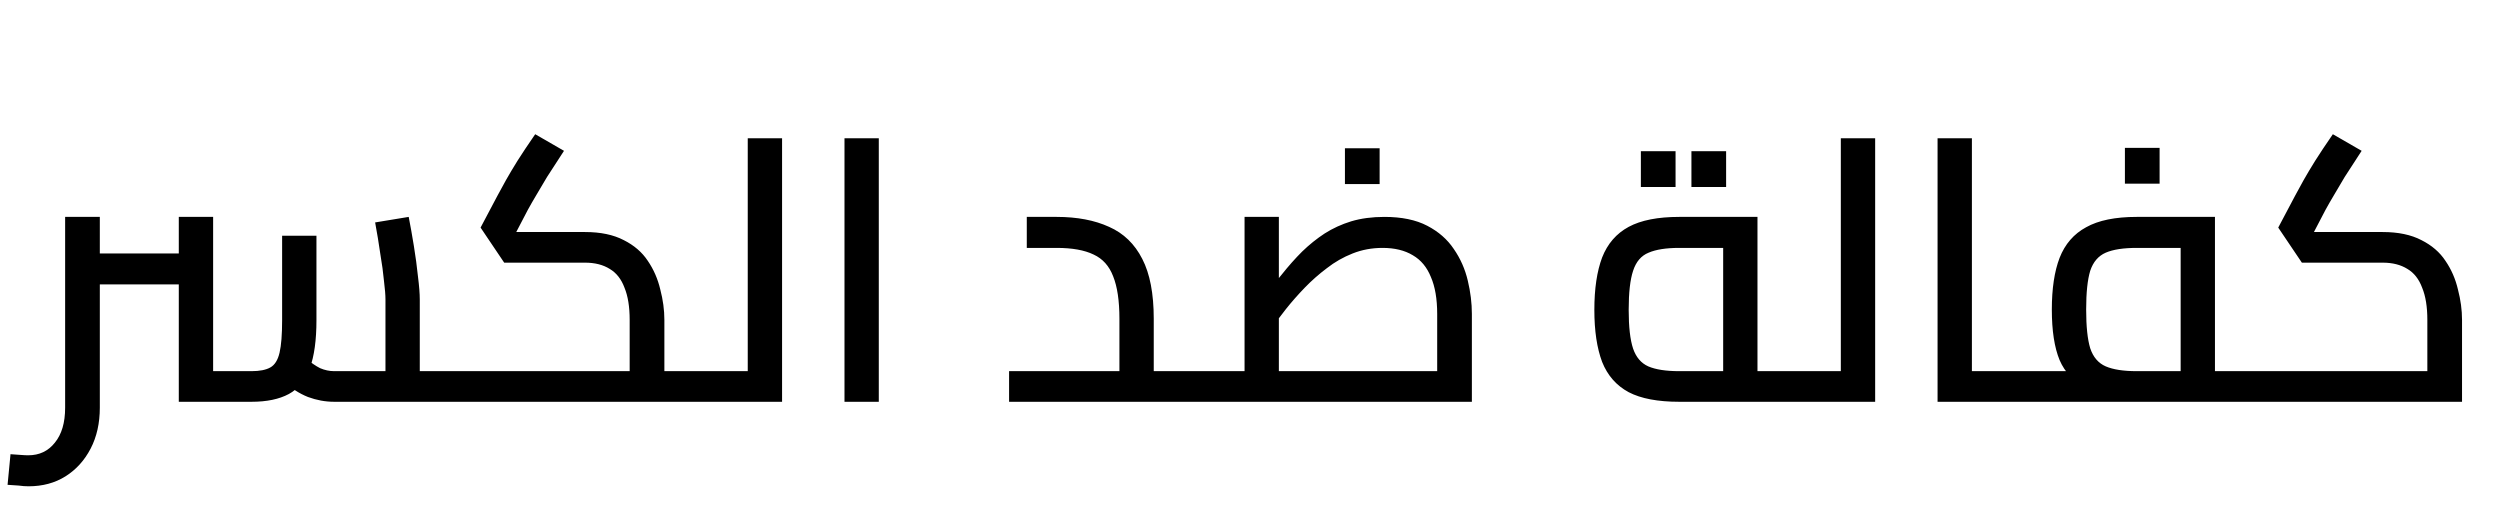 <svg width="112" height="23" viewBox="0 0 112 23" fill="none" xmlns="http://www.w3.org/2000/svg">
<g clip-path="url(#clip0_645_1945)">
<path d="M18.674 18V16.628H20.476V18H18.674ZM20.476 18V16.628C20.608 16.628 20.697 16.688 20.741 16.81C20.785 16.931 20.807 17.096 20.807 17.306C20.807 17.515 20.785 17.686 20.741 17.818C20.697 17.939 20.608 18 20.476 18ZM14.971 18C14.574 18 14.183 17.928 13.797 17.785C13.411 17.631 13.042 17.394 12.689 17.074L13.698 16.049C13.929 16.247 14.144 16.396 14.342 16.495C14.552 16.584 14.761 16.628 14.971 16.628H17.947L17.269 17.289V13.42C17.269 13.222 17.247 12.946 17.203 12.594C17.17 12.23 17.114 11.822 17.037 11.37C16.971 10.907 16.894 10.439 16.806 9.965L18.31 9.717C18.388 10.114 18.465 10.549 18.542 11.023C18.619 11.497 18.68 11.949 18.724 12.379C18.779 12.809 18.806 13.156 18.806 13.42V18H14.971ZM4.472 12.742V11.354H8.01V12.742H4.472ZM8.01 18V9.717H9.548V18H8.01ZM9.548 18V16.628H11.267C11.631 16.628 11.912 16.573 12.11 16.462C12.309 16.352 12.447 16.132 12.524 15.801C12.601 15.47 12.639 14.985 12.639 14.346V10.56H14.177V14.346C14.177 15.239 14.078 15.955 13.88 16.495C13.681 17.036 13.367 17.421 12.937 17.653C12.507 17.884 11.951 18 11.267 18H9.548ZM1.281 21.786C1.138 21.786 0.989 21.775 0.835 21.753C0.669 21.742 0.504 21.731 0.339 21.72L0.471 20.348C0.636 20.359 0.791 20.37 0.934 20.381C1.066 20.392 1.176 20.397 1.265 20.397C1.761 20.397 2.157 20.21 2.455 19.835C2.764 19.46 2.918 18.937 2.918 18.265V9.717H4.472V18.265C4.472 18.959 4.334 19.571 4.059 20.1C3.783 20.629 3.408 21.042 2.934 21.34C2.46 21.637 1.909 21.786 1.281 21.786ZM29.764 18V16.628H31.533V18H29.764ZM20.472 18V16.628H28.738L28.209 17.091V14.33C28.209 13.745 28.132 13.266 27.978 12.891C27.835 12.505 27.614 12.224 27.317 12.048C27.019 11.861 26.65 11.767 26.209 11.767H22.588L21.53 10.196L22.291 8.758C22.412 8.537 22.538 8.306 22.671 8.063C22.814 7.81 22.985 7.523 23.183 7.204C23.393 6.873 23.657 6.476 23.977 6.013L25.267 6.757C24.958 7.231 24.704 7.623 24.506 7.931C24.319 8.24 24.159 8.51 24.026 8.741C23.894 8.962 23.767 9.182 23.646 9.403L22.869 10.891L22.538 10.395H26.209C26.903 10.395 27.482 10.516 27.945 10.758C28.408 10.99 28.766 11.299 29.02 11.684C29.284 12.07 29.471 12.5 29.582 12.974C29.703 13.437 29.764 13.889 29.764 14.33V18H20.472ZM20.472 18C20.329 18 20.24 17.939 20.207 17.818C20.163 17.686 20.141 17.515 20.141 17.306C20.141 17.096 20.163 16.931 20.207 16.81C20.24 16.688 20.329 16.628 20.472 16.628V18ZM31.533 18V16.628C31.676 16.628 31.764 16.688 31.797 16.81C31.841 16.931 31.863 17.096 31.863 17.306C31.863 17.515 31.841 17.686 31.797 17.818C31.764 17.939 31.676 18 31.533 18ZM33.499 18V6.195H35.037V18H33.499ZM31.532 18V16.628H33.499V18H31.532ZM31.532 18C31.389 18 31.3 17.939 31.267 17.818C31.223 17.686 31.201 17.515 31.201 17.306C31.201 17.096 31.223 16.931 31.267 16.81C31.3 16.688 31.389 16.628 31.532 16.628V18ZM37.833 18V6.195H39.37V18H37.833ZM51.688 18V16.628H53.473V18H51.688ZM45.207 18V16.628H51.324L50.15 17.669V14.28C50.15 13.475 50.056 12.842 49.869 12.379C49.693 11.916 49.401 11.591 48.993 11.403C48.585 11.205 48.034 11.106 47.339 11.106H46V9.717H47.339C48.254 9.717 49.037 9.866 49.687 10.163C50.337 10.45 50.834 10.929 51.175 11.602C51.517 12.263 51.688 13.156 51.688 14.28V18H45.207ZM53.473 18V16.628C53.606 16.628 53.694 16.688 53.738 16.81C53.782 16.931 53.804 17.096 53.804 17.306C53.804 17.515 53.782 17.686 53.738 17.818C53.694 17.939 53.606 18 53.473 18ZM53.474 18V16.628H65.775L64.386 17.851V14.065C64.386 13.393 64.292 12.842 64.105 12.412C63.928 11.971 63.658 11.646 63.295 11.436C62.931 11.216 62.479 11.106 61.939 11.106C61.465 11.106 61.019 11.188 60.6 11.354C60.181 11.519 59.795 11.739 59.443 12.015C59.09 12.28 58.759 12.572 58.45 12.891C58.142 13.211 57.861 13.53 57.607 13.85C57.365 14.17 57.144 14.456 56.946 14.71L56.5 13.42C56.819 13.034 57.128 12.66 57.425 12.296C57.723 11.921 58.026 11.58 58.335 11.271C58.654 10.962 58.991 10.692 59.343 10.461C59.707 10.229 60.104 10.047 60.534 9.915C60.975 9.783 61.471 9.717 62.022 9.717C62.793 9.717 63.432 9.849 63.94 10.114C64.447 10.378 64.843 10.725 65.13 11.155C65.428 11.585 65.637 12.059 65.758 12.577C65.879 13.084 65.94 13.58 65.94 14.065V18H53.474ZM55.756 16.628V9.717H57.293V16.628H55.756ZM53.474 18C53.331 18 53.242 17.939 53.209 17.818C53.165 17.686 53.143 17.515 53.143 17.306C53.143 17.096 53.165 16.931 53.209 16.81C53.242 16.688 53.331 16.628 53.474 16.628V18ZM60.253 8.245V6.642H61.807V8.245H60.253ZM75.23 18C74.271 18 73.516 17.857 72.965 17.57C72.414 17.273 72.017 16.821 71.775 16.214C71.543 15.597 71.427 14.82 71.427 13.883C71.427 12.935 71.543 12.153 71.775 11.536C72.017 10.918 72.414 10.461 72.965 10.163C73.516 9.866 74.271 9.717 75.23 9.717H78.735V17.239H77.198V10.56L77.826 11.106H75.23C74.646 11.106 74.189 11.177 73.858 11.32C73.527 11.453 73.296 11.723 73.163 12.131C73.031 12.527 72.965 13.112 72.965 13.883C72.965 14.644 73.031 15.222 73.163 15.619C73.296 16.005 73.522 16.27 73.841 16.413C74.172 16.556 74.635 16.628 75.23 16.628H80.504V18H75.23ZM80.504 18V16.628C80.648 16.628 80.736 16.688 80.769 16.81C80.813 16.931 80.835 17.096 80.835 17.306C80.835 17.515 80.813 17.686 80.769 17.818C80.736 17.939 80.648 18 80.504 18ZM73.511 8.378V6.774H75.065V8.378H73.511ZM75.776 8.378V6.774H77.33V8.378H75.776ZM82.469 18V6.195H84.007V18H82.469ZM80.502 18V16.628H82.469V18H80.502ZM80.502 18C80.359 18 80.271 17.939 80.237 17.818C80.194 17.686 80.171 17.515 80.171 17.306C80.171 17.096 80.194 16.931 80.237 16.81C80.271 16.688 80.359 16.628 80.502 16.628V18ZM88.341 18V16.628H90.325V18H88.341ZM86.803 18V6.195H88.341V18H86.803ZM90.325 18V16.628C90.457 16.628 90.545 16.688 90.589 16.81C90.633 16.931 90.655 17.096 90.655 17.306C90.655 17.515 90.633 17.686 90.589 17.818C90.545 17.939 90.457 18 90.325 18ZM99.23 18V16.628H100.999V18H99.23ZM90.319 18V16.628H98.486L97.693 17.322V10.56L98.337 11.106H95.725C95.13 11.106 94.667 11.177 94.336 11.32C94.006 11.464 93.774 11.734 93.642 12.131C93.521 12.527 93.46 13.106 93.46 13.867C93.46 14.627 93.521 15.206 93.642 15.603C93.774 15.999 94.006 16.27 94.336 16.413C94.667 16.556 95.13 16.628 95.725 16.628V17.702C94.766 17.702 94.011 17.581 93.46 17.339C92.909 17.096 92.512 16.694 92.27 16.132C92.038 15.57 91.922 14.815 91.922 13.867C91.922 12.93 92.038 12.158 92.27 11.552C92.512 10.935 92.909 10.477 93.46 10.18C94.011 9.871 94.766 9.717 95.725 9.717H99.23V18H90.319ZM90.319 18C90.175 18 90.087 17.939 90.054 17.818C90.01 17.686 89.988 17.515 89.988 17.306C89.988 17.096 90.01 16.931 90.054 16.81C90.087 16.688 90.175 16.628 90.319 16.628V18ZM100.999 18V16.628C101.143 16.628 101.231 16.688 101.264 16.81C101.308 16.931 101.33 17.096 101.33 17.306C101.33 17.515 101.308 17.686 101.264 17.818C101.231 17.939 101.143 18 100.999 18ZM95.196 8.229V6.625H96.75V8.229H95.196ZM101.007 18V16.628H109.274L108.745 17.091V14.33C108.745 13.745 108.668 13.266 108.513 12.891C108.37 12.505 108.15 12.224 107.852 12.048C107.554 11.861 107.185 11.767 106.744 11.767H103.124L102.065 10.196L102.826 8.758C102.947 8.537 103.074 8.306 103.206 8.063C103.35 7.81 103.52 7.523 103.719 7.204C103.928 6.873 104.193 6.476 104.512 6.013L105.802 6.757C105.493 7.231 105.24 7.623 105.041 7.931C104.854 8.24 104.694 8.51 104.562 8.741C104.43 8.962 104.303 9.182 104.182 9.403L103.405 10.891L103.074 10.395H106.744C107.439 10.395 108.017 10.516 108.48 10.758C108.943 10.99 109.302 11.299 109.555 11.684C109.82 12.07 110.007 12.5 110.117 12.974C110.238 13.437 110.299 13.889 110.299 14.33V18H101.007ZM101.007 18C100.864 18 100.776 17.939 100.743 17.818C100.699 17.686 100.677 17.515 100.677 17.306C100.677 17.096 100.699 16.931 100.743 16.81C100.776 16.688 100.864 16.628 101.007 16.628V18Z" fill="black"/>
</g>
<defs>
<clipPath id="clip0_645_1945">
<rect width="112" height="23" fill="white"/>
</clipPath>
</defs>
</svg>
